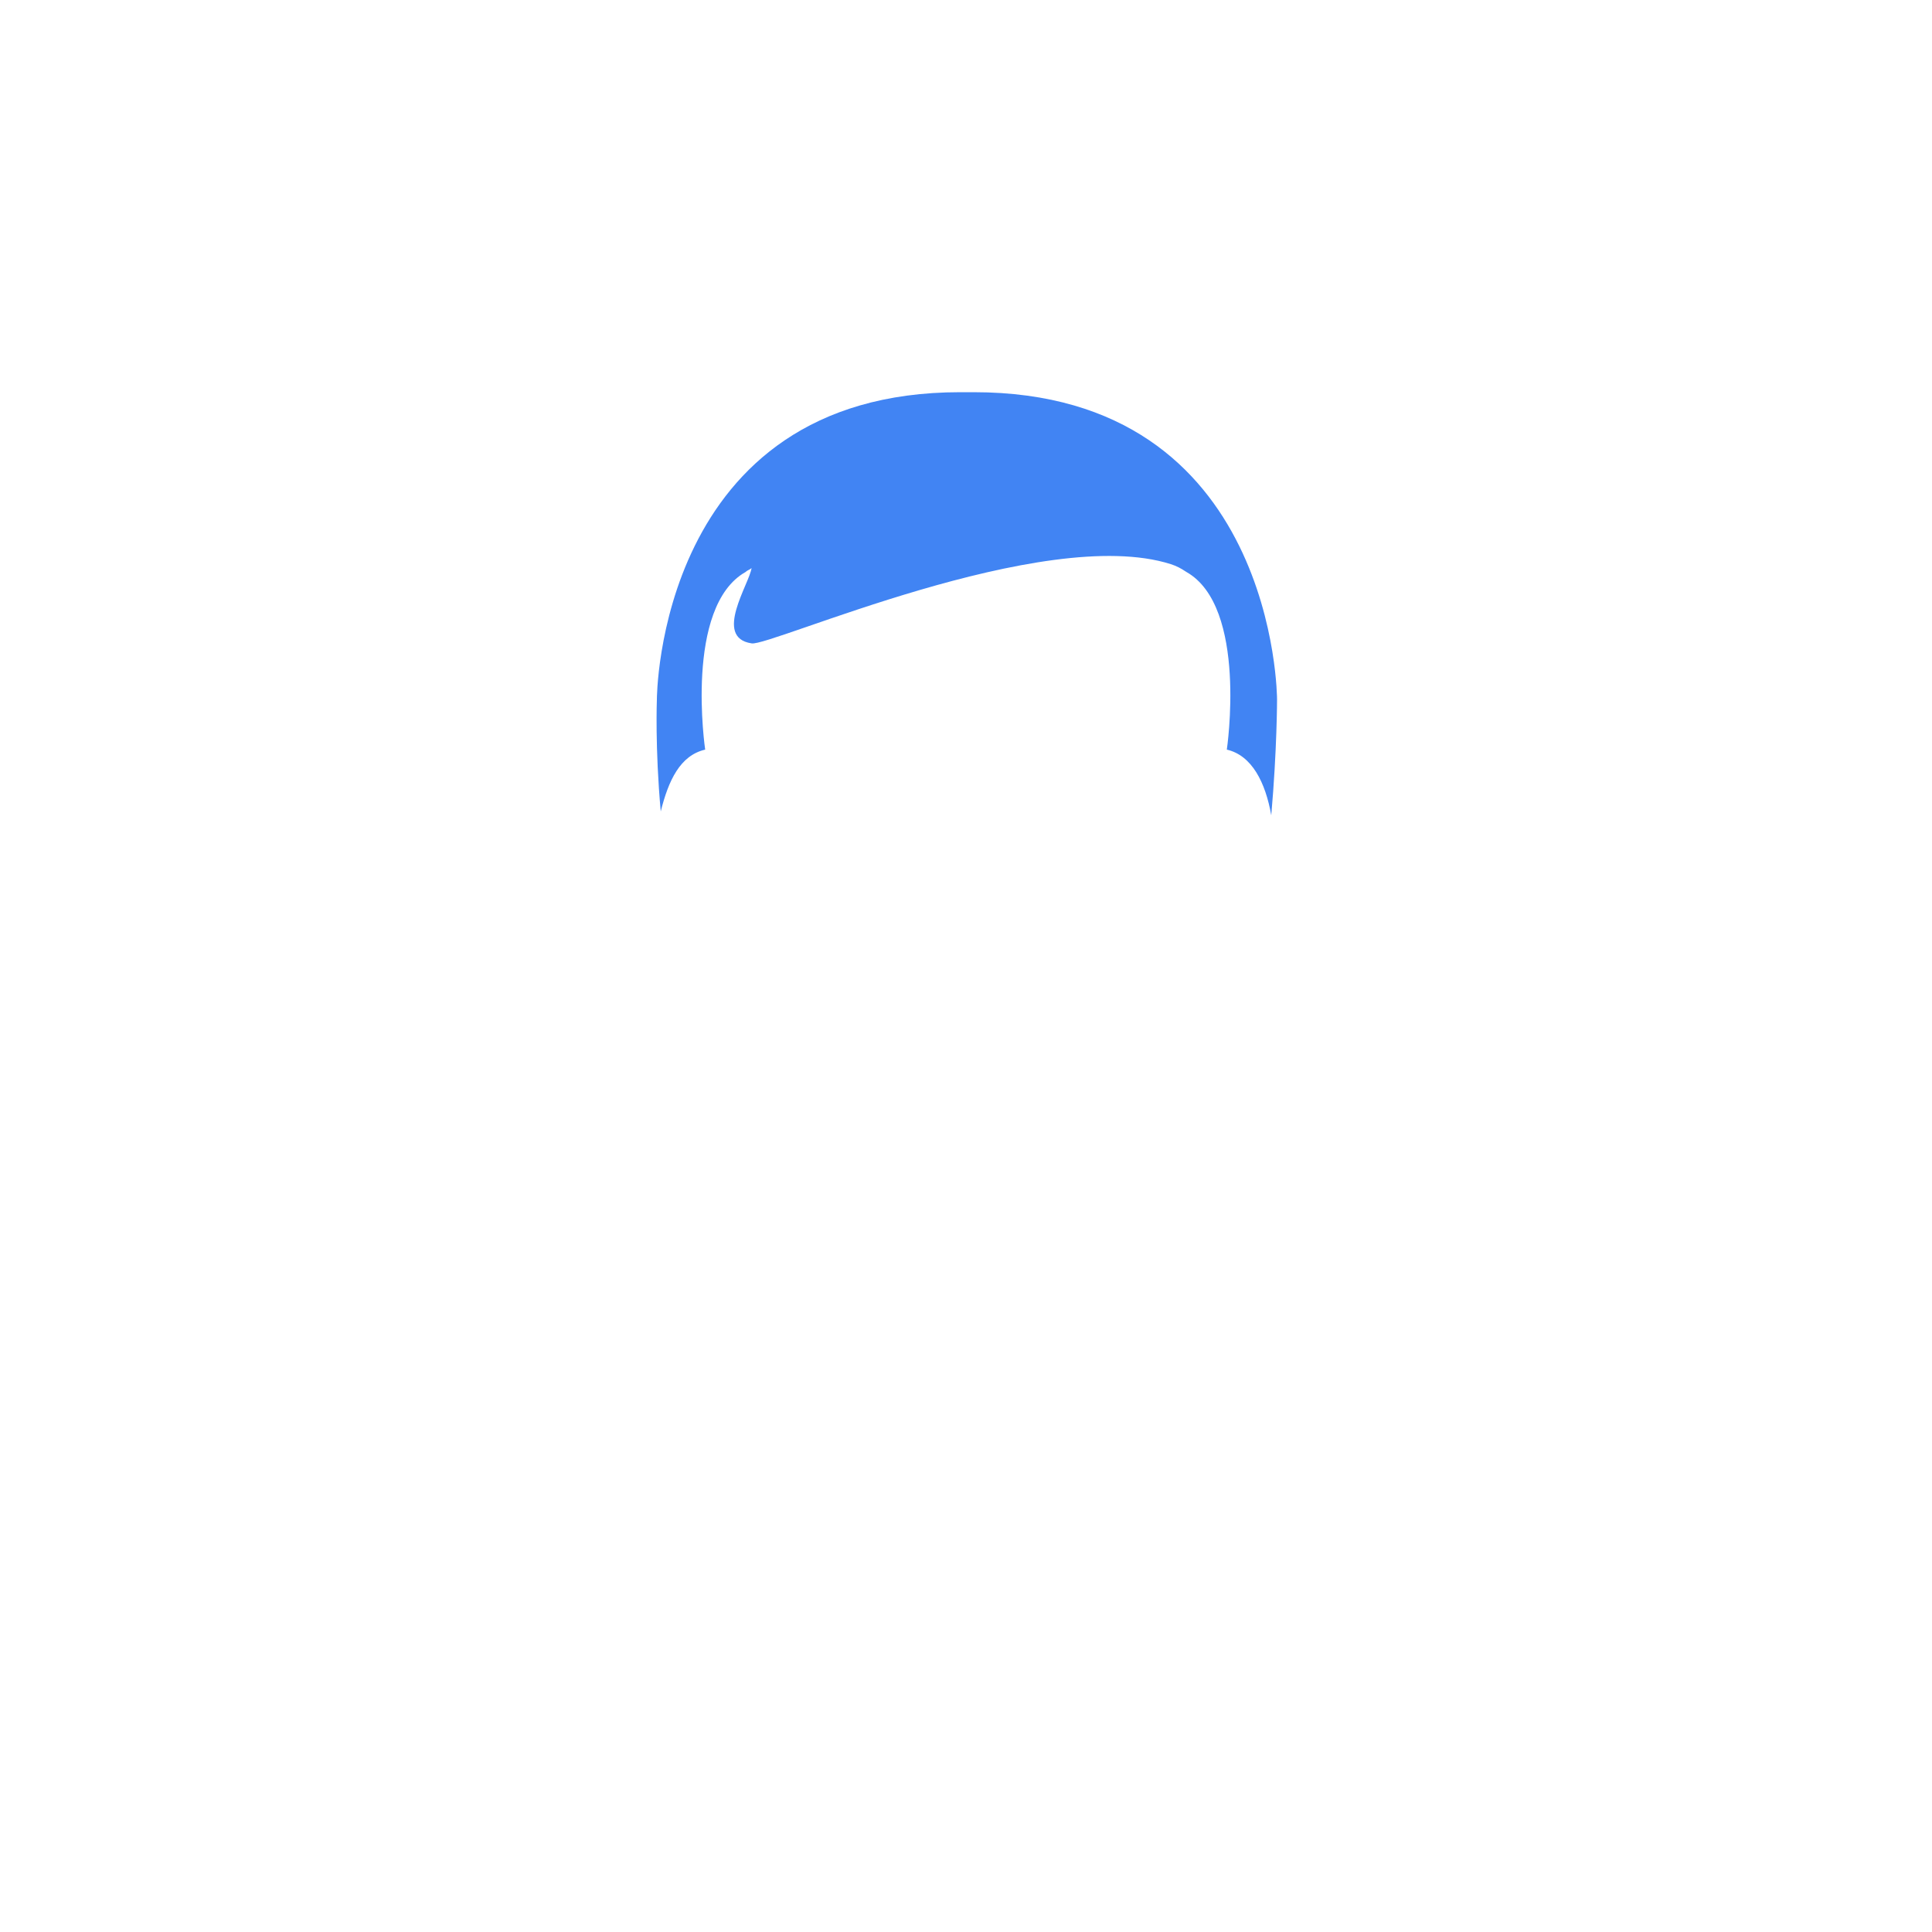 <svg xmlns="http://www.w3.org/2000/svg" xml:space="preserve" width="1000px" height="1000px" version="1.1" shape-rendering="geometricPrecision" text-rendering="geometricPrecision" image-rendering="optimizeQuality" fill-rule="evenodd" clip-rule="evenodd" viewBox="0 0 1000 1000" xmlns:xlink="http://www.w3.org/1999/xlink">
  <path fill="#4184f3" fill-rule="nonzero" d="M389 294c-1,8 -20,36 0,39 9,2 151,-62 217,-41 3,1 5,2 8,4 32,18 21,92 21,92 13,3 20,17 23,34 3,-34 3,-60 3,-60 0,0 0,-159 -157,-159 -1,0 -3,0 -4,0 -1,0 -2,0 -3,0 -157,0 -157,159 -157,159 0,0 -1,25 2,58 4,-16 10,-29 23,-32 0,0 -11,-74 21,-92 1,-1 2,-1 3,-2z"></path>
</svg>